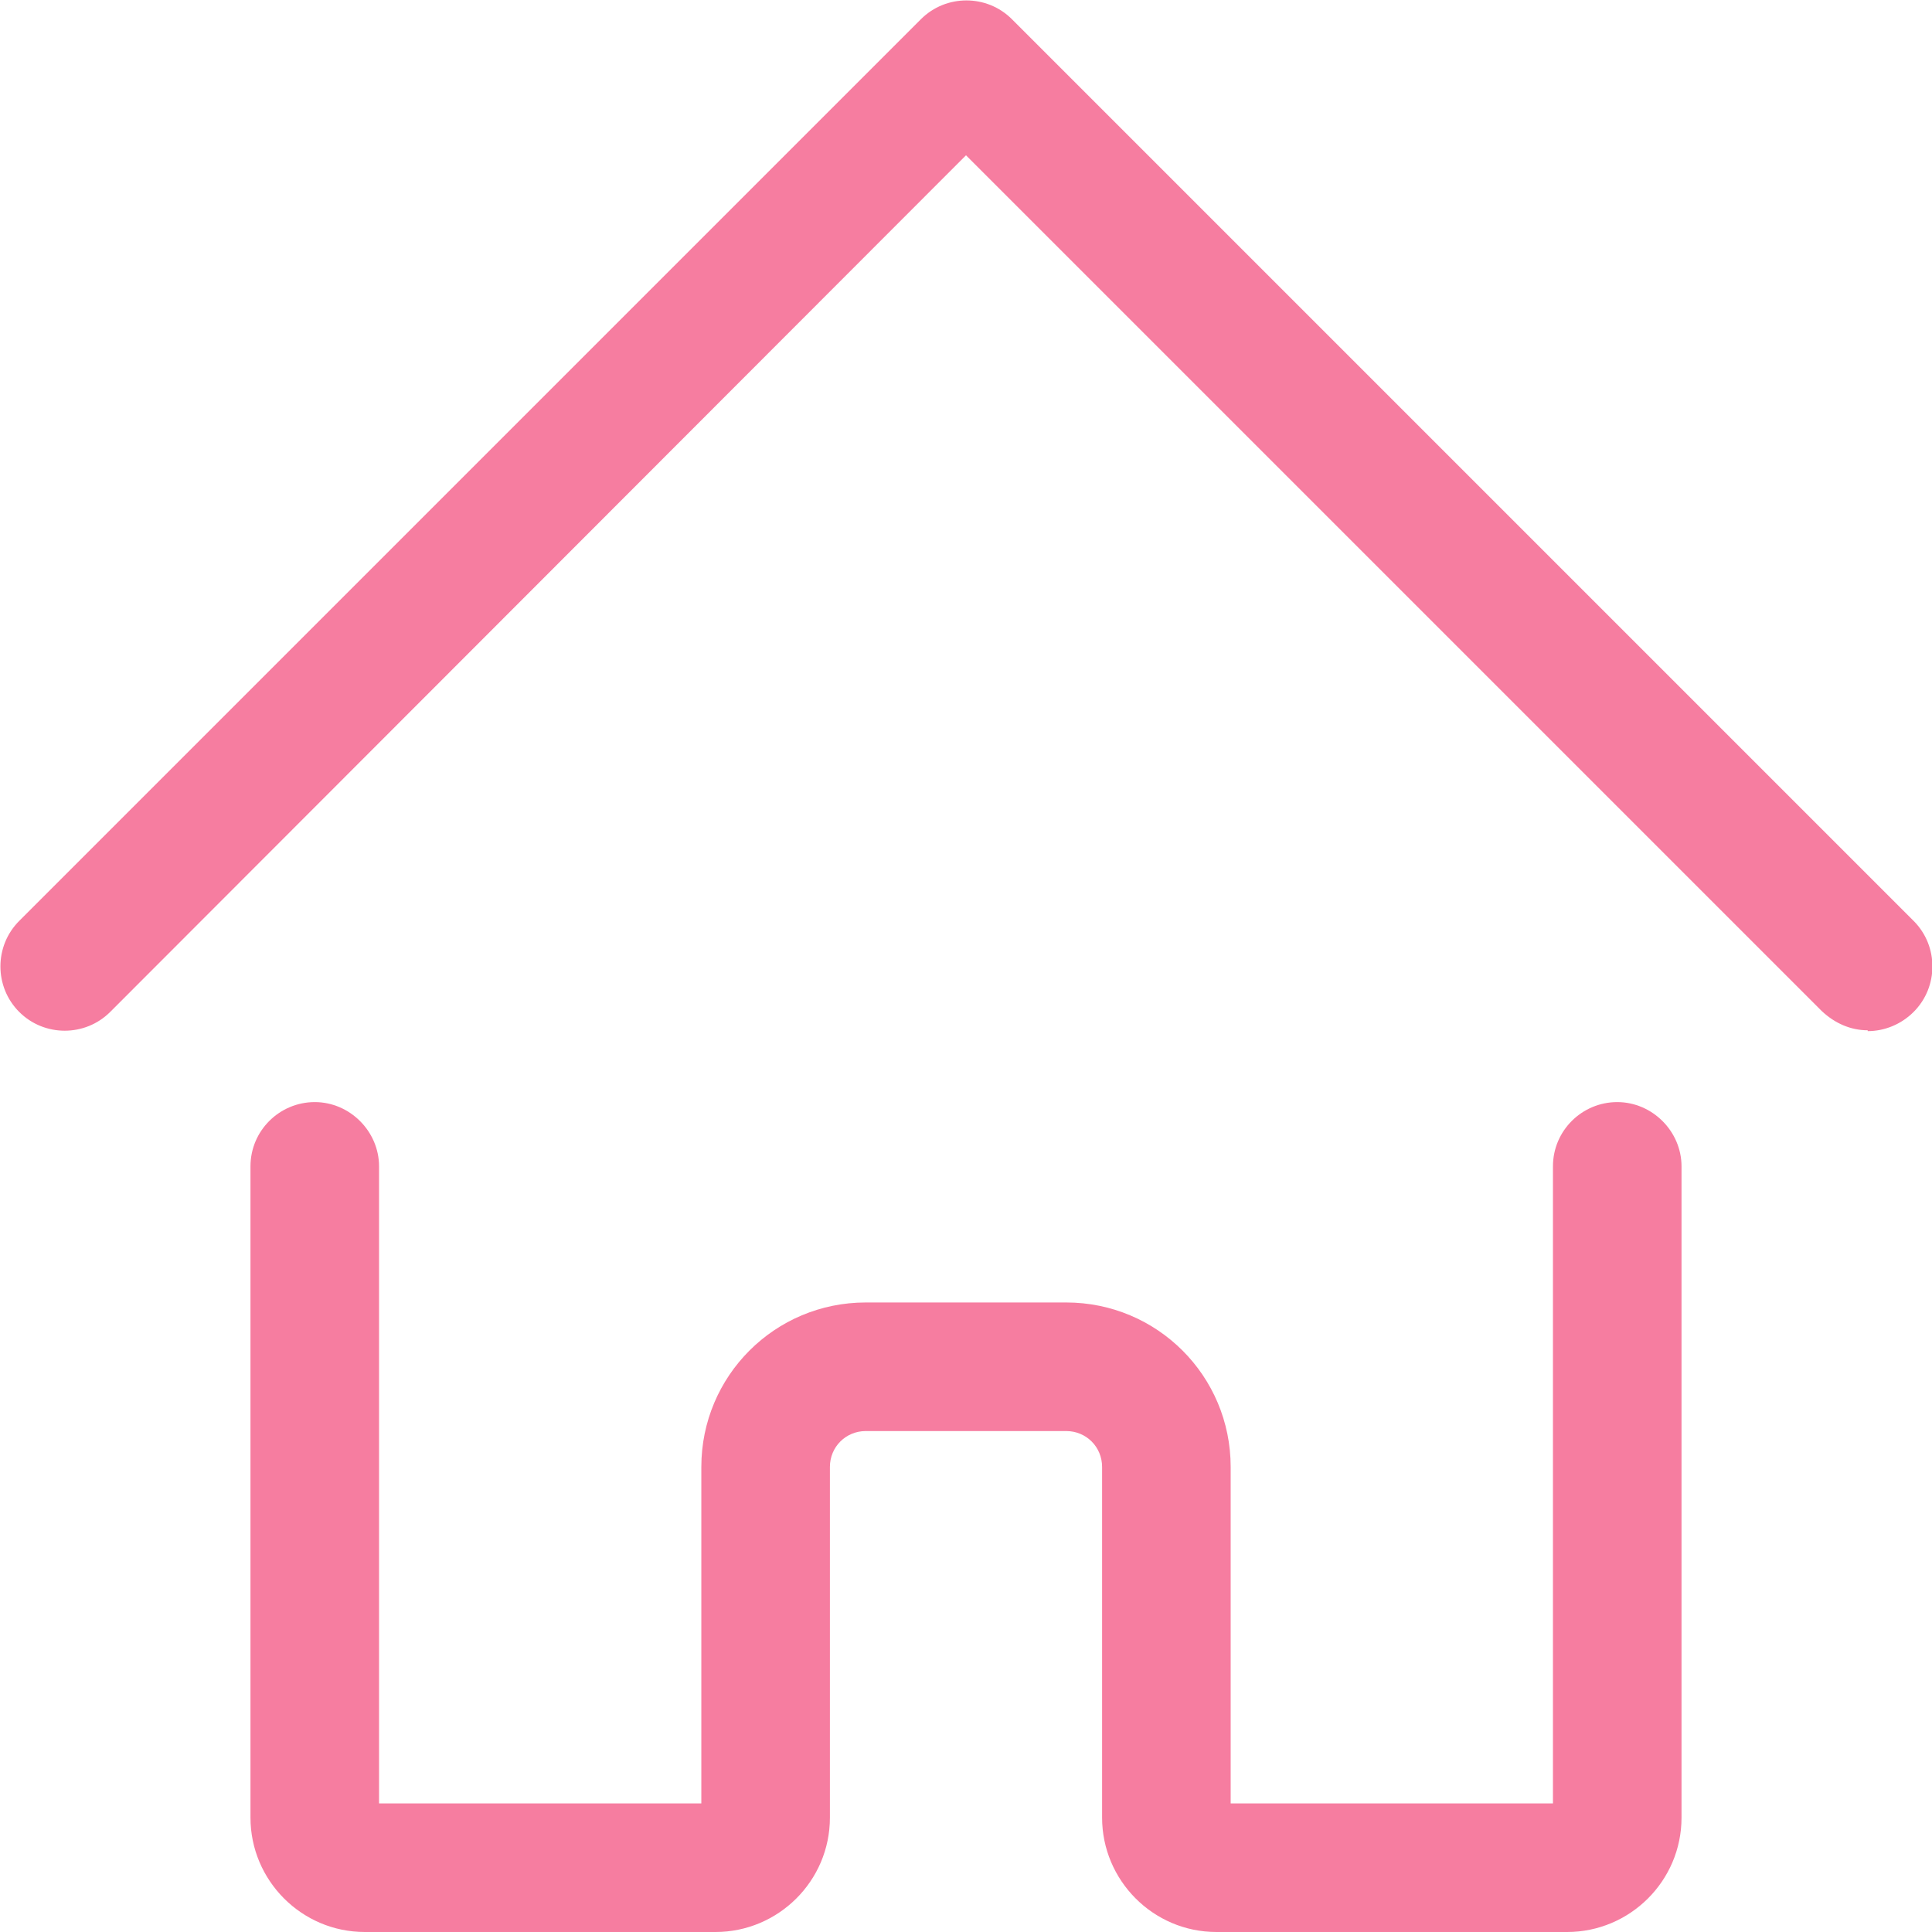 <?xml version="1.0" encoding="UTF-8"?><svg id="_レイヤー_2" xmlns="http://www.w3.org/2000/svg" width="23.14" height="23.14" viewBox="0 0 23.14 23.14"><defs><style>.cls-1{fill:#f67da0;stroke-width:0px;}</style></defs><g id="menu_open"><g id="icon_data"><path class="cls-1" d="M22.37,12.34c-.2,0-.39-.08-.55-.23L11.57,1.86,1.32,12.12c-.3.3-.79.3-1.09,0-.3-.3-.3-.79,0-1.09L11.03.23c.3-.3.79-.3,1.09,0l10.8,10.8c.3.3.3.79,0,1.09-.15.15-.35.23-.55.23Z"/><path class="cls-1" d="M18.77,23.14h-4.2c-.76,0-1.37-.62-1.37-1.37v-4.2c0-.24-.19-.43-.43-.43h-2.4c-.24,0-.43.19-.43.43v4.2c0,.76-.62,1.37-1.37,1.37h-4.2c-.76,0-1.37-.62-1.37-1.37v-7.8c0-.43.35-.77.77-.77s.77.35.77.77v7.63h3.86v-4.03c0-1.09.88-1.97,1.97-1.97h2.4c1.09,0,1.97.88,1.97,1.97v4.03h3.86v-7.63c0-.43.35-.77.77-.77s.77.35.77.77v7.8c0,.76-.62,1.37-1.37,1.37Z"/></g></g></svg>